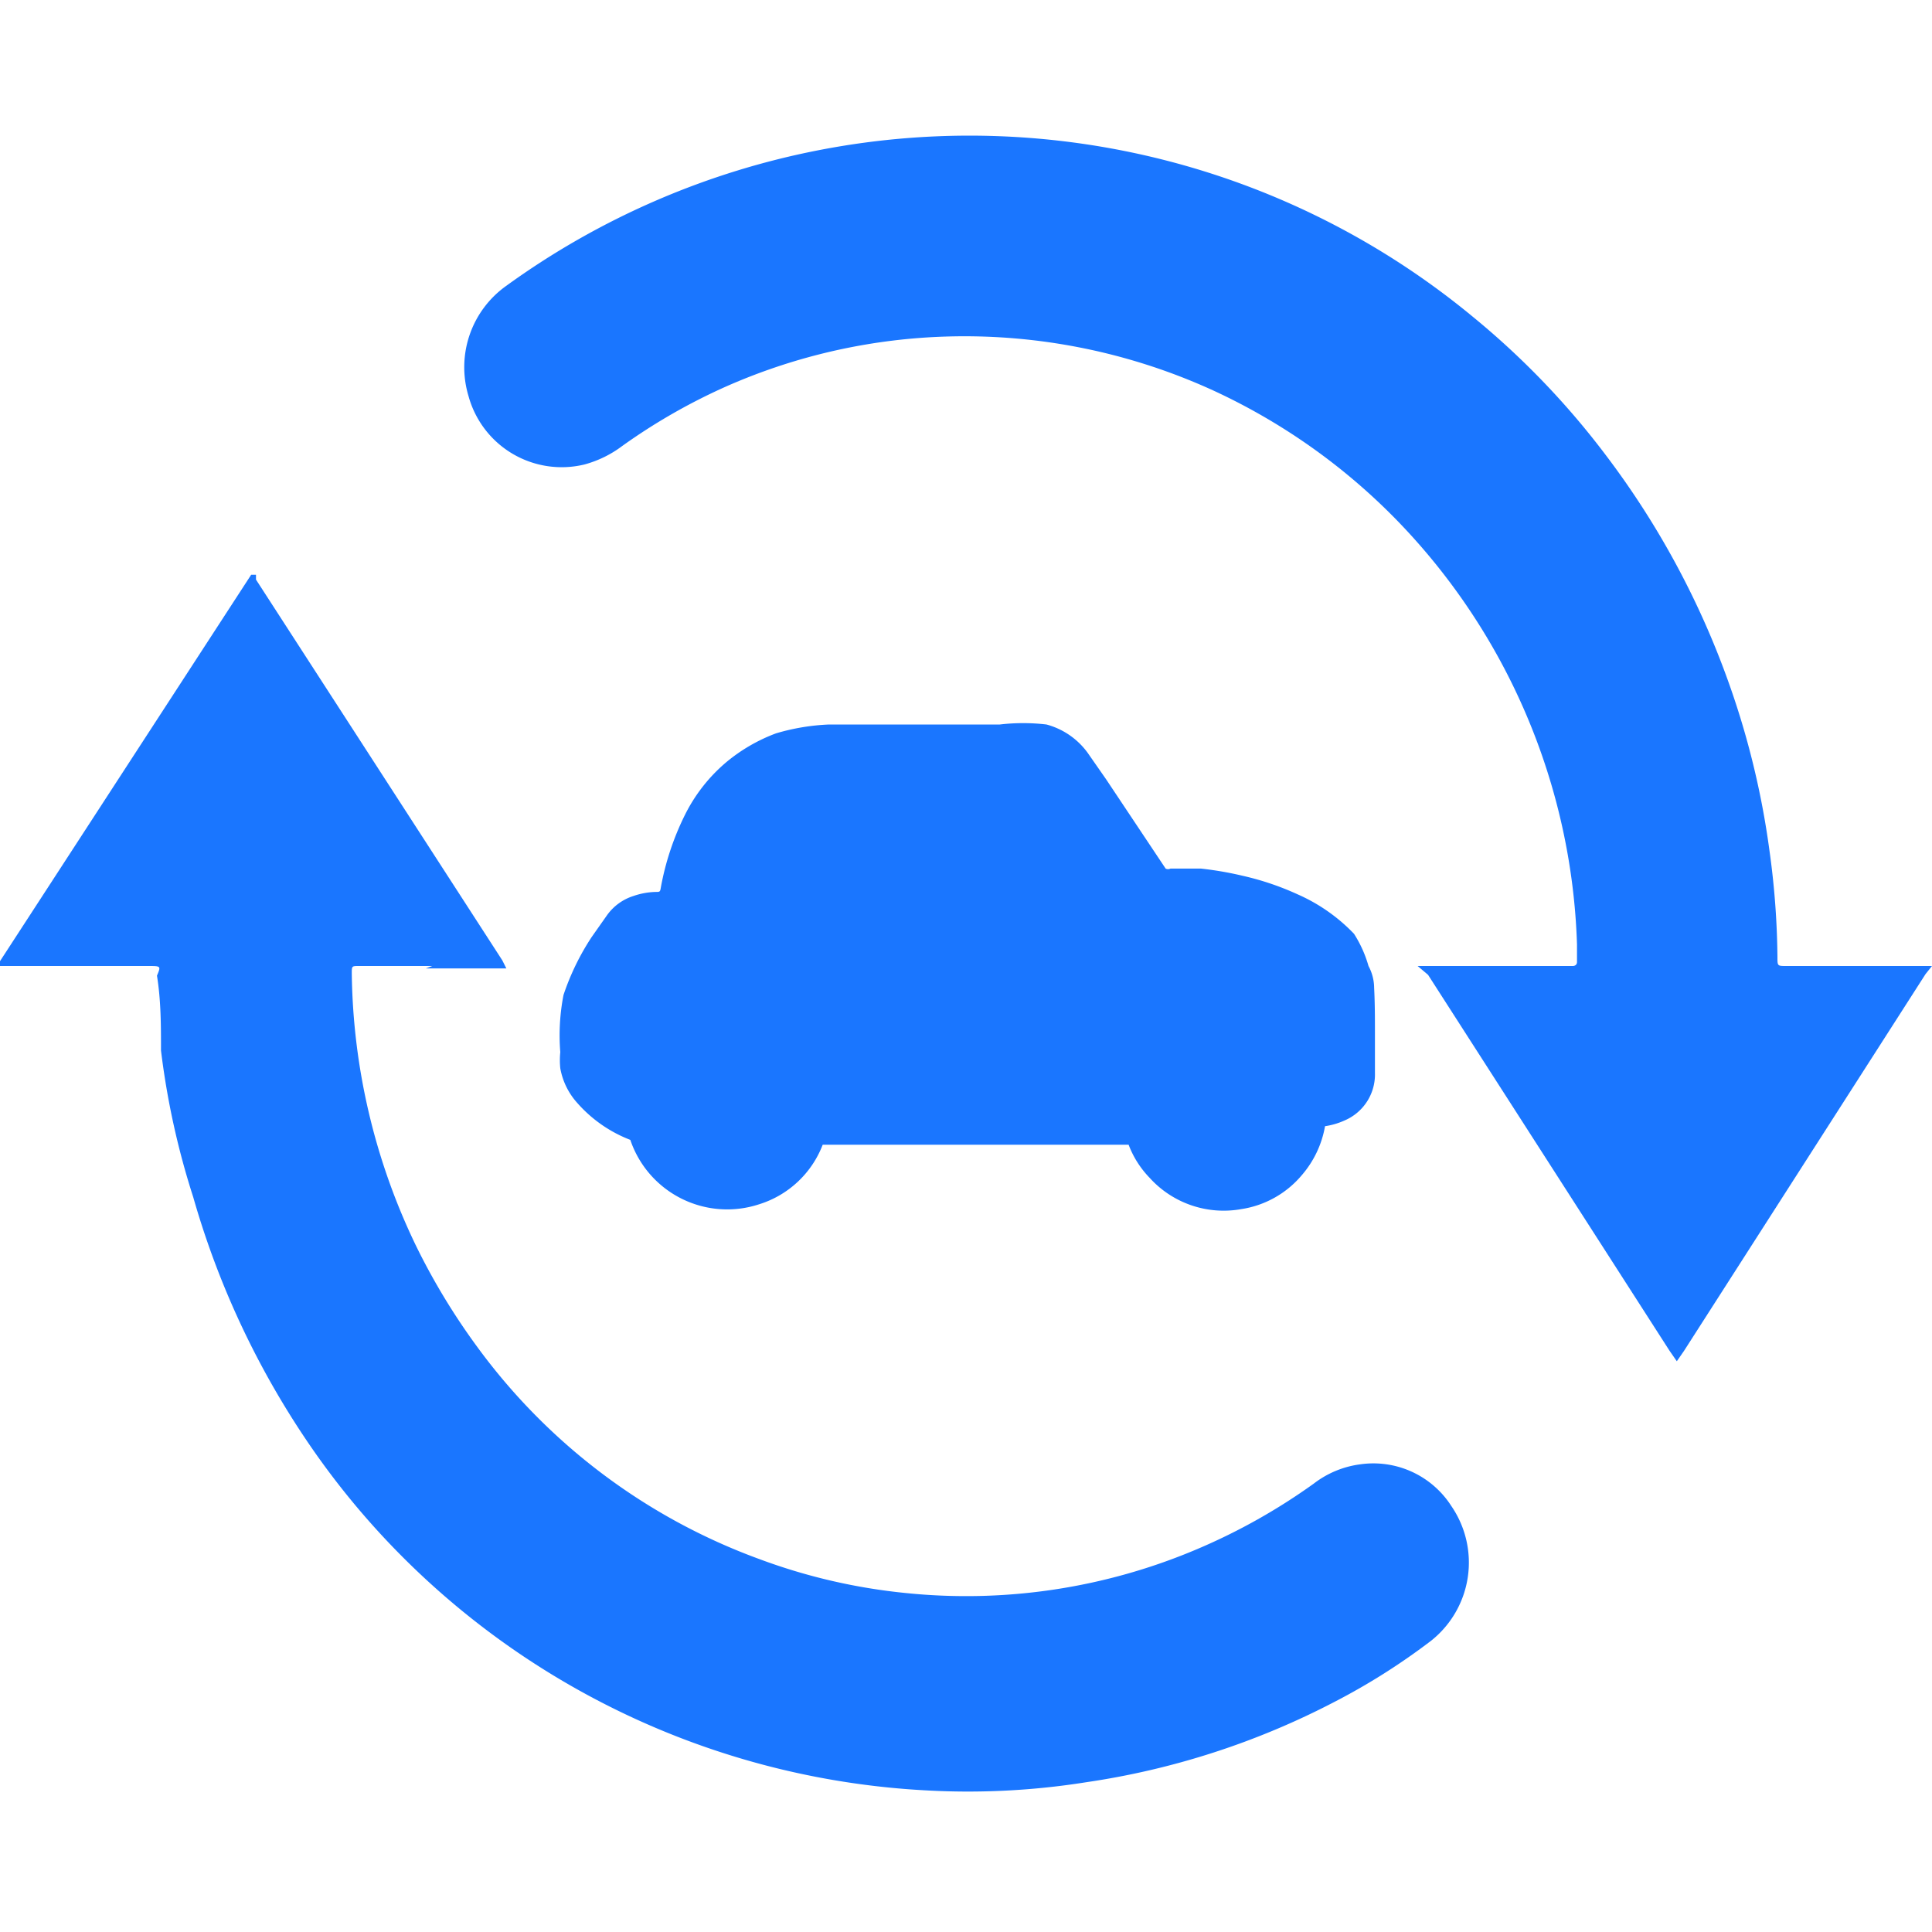 <svg id="Слой_1" data-name="Слой 1" xmlns="http://www.w3.org/2000/svg" width="24" height="24" viewBox="0 0 24 24"><defs><style>.cls-1{fill:#1a76ff;}</style></defs><title>2814</title><path class="cls-1" d="M24,12l-.08.1-3,4.68-.09.13-.09-.13-3-4.67L17.61,12h1.93s.05,0,.05-.05,0-.15,0-.22a7.92,7.92,0,0,0-2.25-5.28,7.67,7.67,0,0,0-2.27-1.6,7.43,7.43,0,0,0-3.67-.65A7.31,7.31,0,0,0,9,4.81a7.38,7.38,0,0,0-1.27.73,1.38,1.38,0,0,1-.47.23,1.2,1.2,0,0,1-1.44-.85,1.24,1.24,0,0,1,.47-1.37,9.81,9.81,0,0,1,12,.38,10,10,0,0,1,1.67,1.74,10.49,10.49,0,0,1,1.5,2.77,10.27,10.27,0,0,1,.52,2.12,10.11,10.11,0,0,1,.1,1.33c0,.11,0,.11.11.11H24Z"/><path class="cls-1" d="M5.37,12H4.46c-.09,0-.09,0-.09.09a8,8,0,0,0,.8,3.39,8.23,8.23,0,0,0,.75,1.24,7.55,7.55,0,0,0,3.52,2.65,7.26,7.26,0,0,0,1.82.42,7.34,7.34,0,0,0,3.62-.55,7.5,7.5,0,0,0,1.44-.81,1.2,1.2,0,0,1,.58-.24,1.15,1.15,0,0,1,1.13.52,1.24,1.24,0,0,1-.25,1.67,8.11,8.11,0,0,1-1.2.76,9.71,9.71,0,0,1-3.09,1,9.35,9.35,0,0,1-2,.1A9.93,9.93,0,0,1,5,19.34a9.8,9.8,0,0,1-1.16-1.4,10.6,10.6,0,0,1-1.44-3.07A9.79,9.79,0,0,1,2,13.05c0-.31,0-.62-.05-.93C2,12,2,12,1.84,12H0s0,0,0,0l0-.06L3.12,7.14l0,0s0,0,.06,0l0,.06,3.06,4.73.05.1h-1Z"/><path class="cls-1" d="M17.08,12.82c0,.17,0,.34,0,.51a.62.62,0,0,1-.38.59.9.9,0,0,1-.24.07s0,0,0,0a1.26,1.26,0,0,1-.29.61,1.22,1.22,0,0,1-.75.42,1.24,1.24,0,0,1-1.14-.39,1.2,1.2,0,0,1-.26-.41s0,0,0,0H10.28c-.05,0,0,0-.06,0a1.24,1.24,0,0,1-.79.74,1.27,1.27,0,0,1-1.6-.8.06.06,0,0,0,0,0,1.68,1.68,0,0,1-.66-.46.87.87,0,0,1-.21-.43,1,1,0,0,1,0-.2A2.63,2.63,0,0,1,7,12.36a3.08,3.08,0,0,1,.35-.72l.19-.27a.64.64,0,0,1,.33-.24.91.91,0,0,1,.27-.05c.06,0,.06,0,.07-.06a3.39,3.39,0,0,1,.3-.9,2.05,2.05,0,0,1,.51-.65,2.12,2.12,0,0,1,.62-.36A2.69,2.69,0,0,1,10.3,9l.43,0h1.21l.48,0A2.48,2.48,0,0,1,13,9a.93.93,0,0,1,.51.35l.23.33.74,1.11a.07.07,0,0,0,.06,0l.38,0a4.22,4.22,0,0,1,.52.09,3.49,3.49,0,0,1,.68.23,2.19,2.19,0,0,1,.7.49A1.5,1.5,0,0,1,17,12a.58.58,0,0,1,.07.27C17.08,12.47,17.08,12.65,17.08,12.82Z"/></svg>